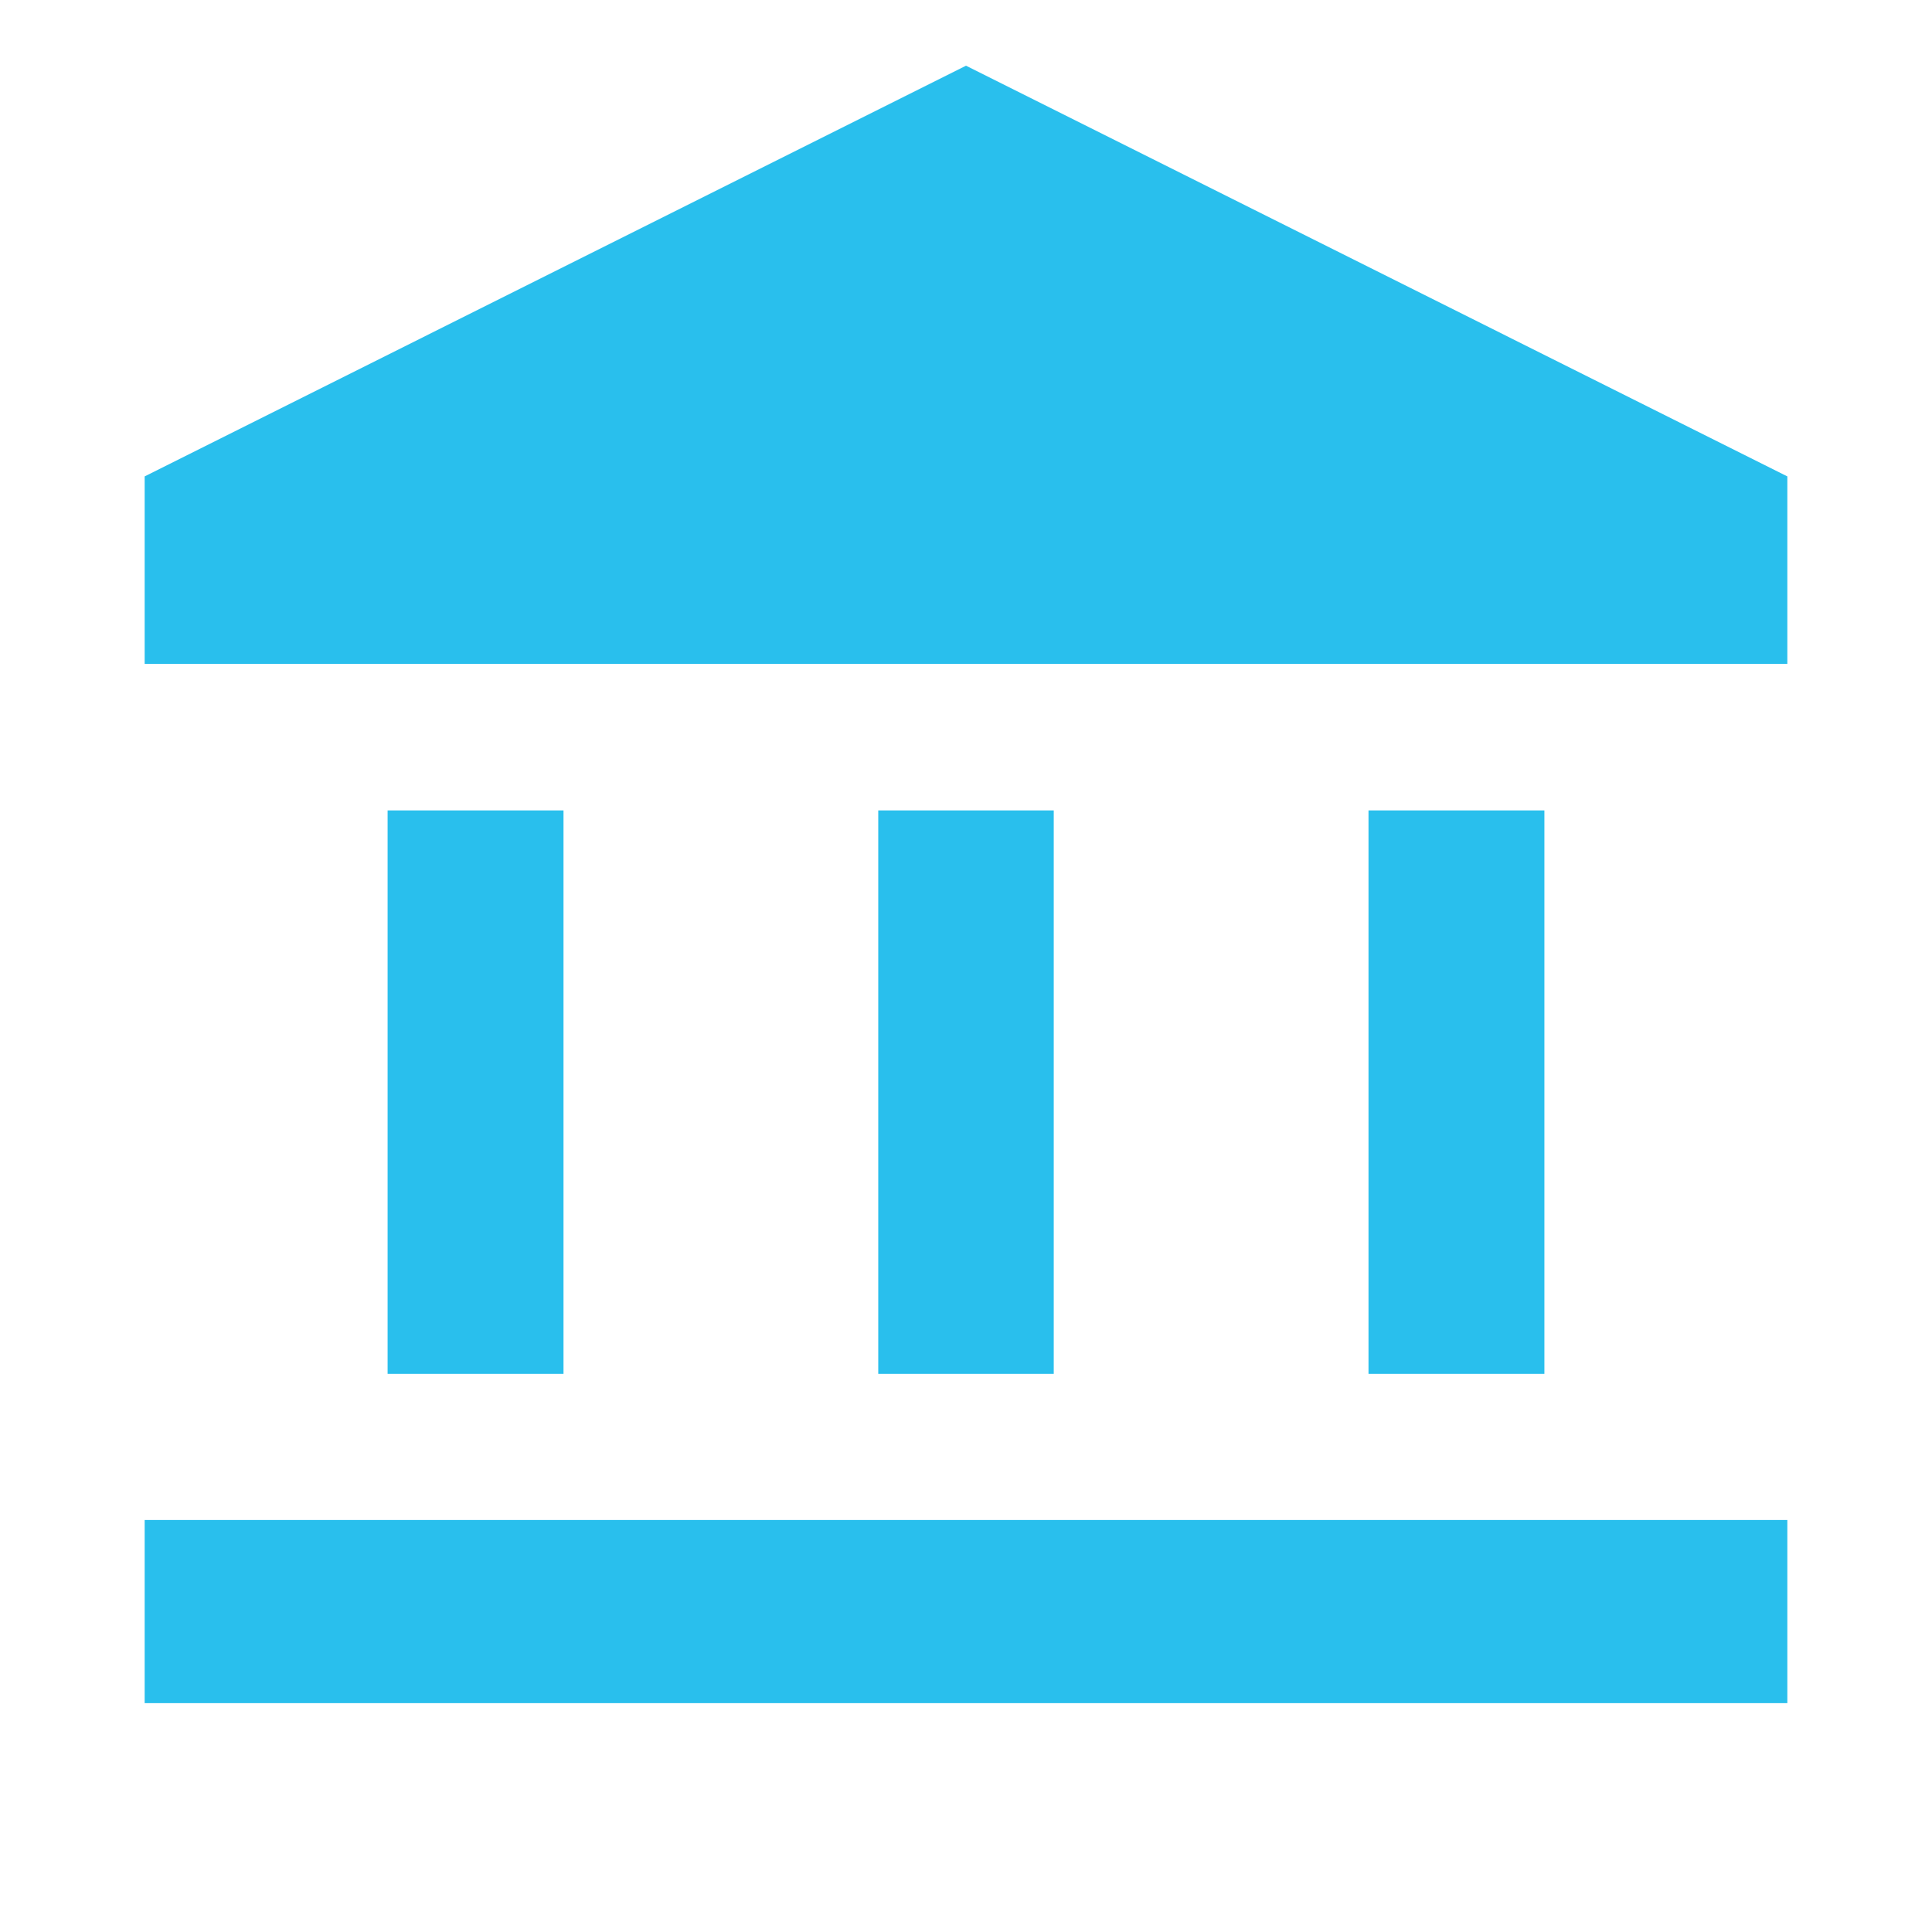 <svg preserveAspectRatio="none" width="100%" height="100%" overflow="visible" style="display: block;" viewBox="0 0 24 24" fill="none" xmlns="http://www.w3.org/2000/svg">
<g id="account_balance_24dp_FFFFFF_FILL1_wght500_GRAD0_opsz24 1">
<path id="Vector" d="M4.815 17.067V10.067H7V17.067H4.815ZM10.91 17.067V10.067H13.09V17.067H10.91ZM1.797 21.157V18.882H22.203V21.157H1.797ZM17 17.067V10.067H19.185V17.067H17ZM1.797 8.247V5.918L12 0.816L22.203 5.918V8.247H1.797Z" fill="#29BFED"/>
</g>
</svg>
